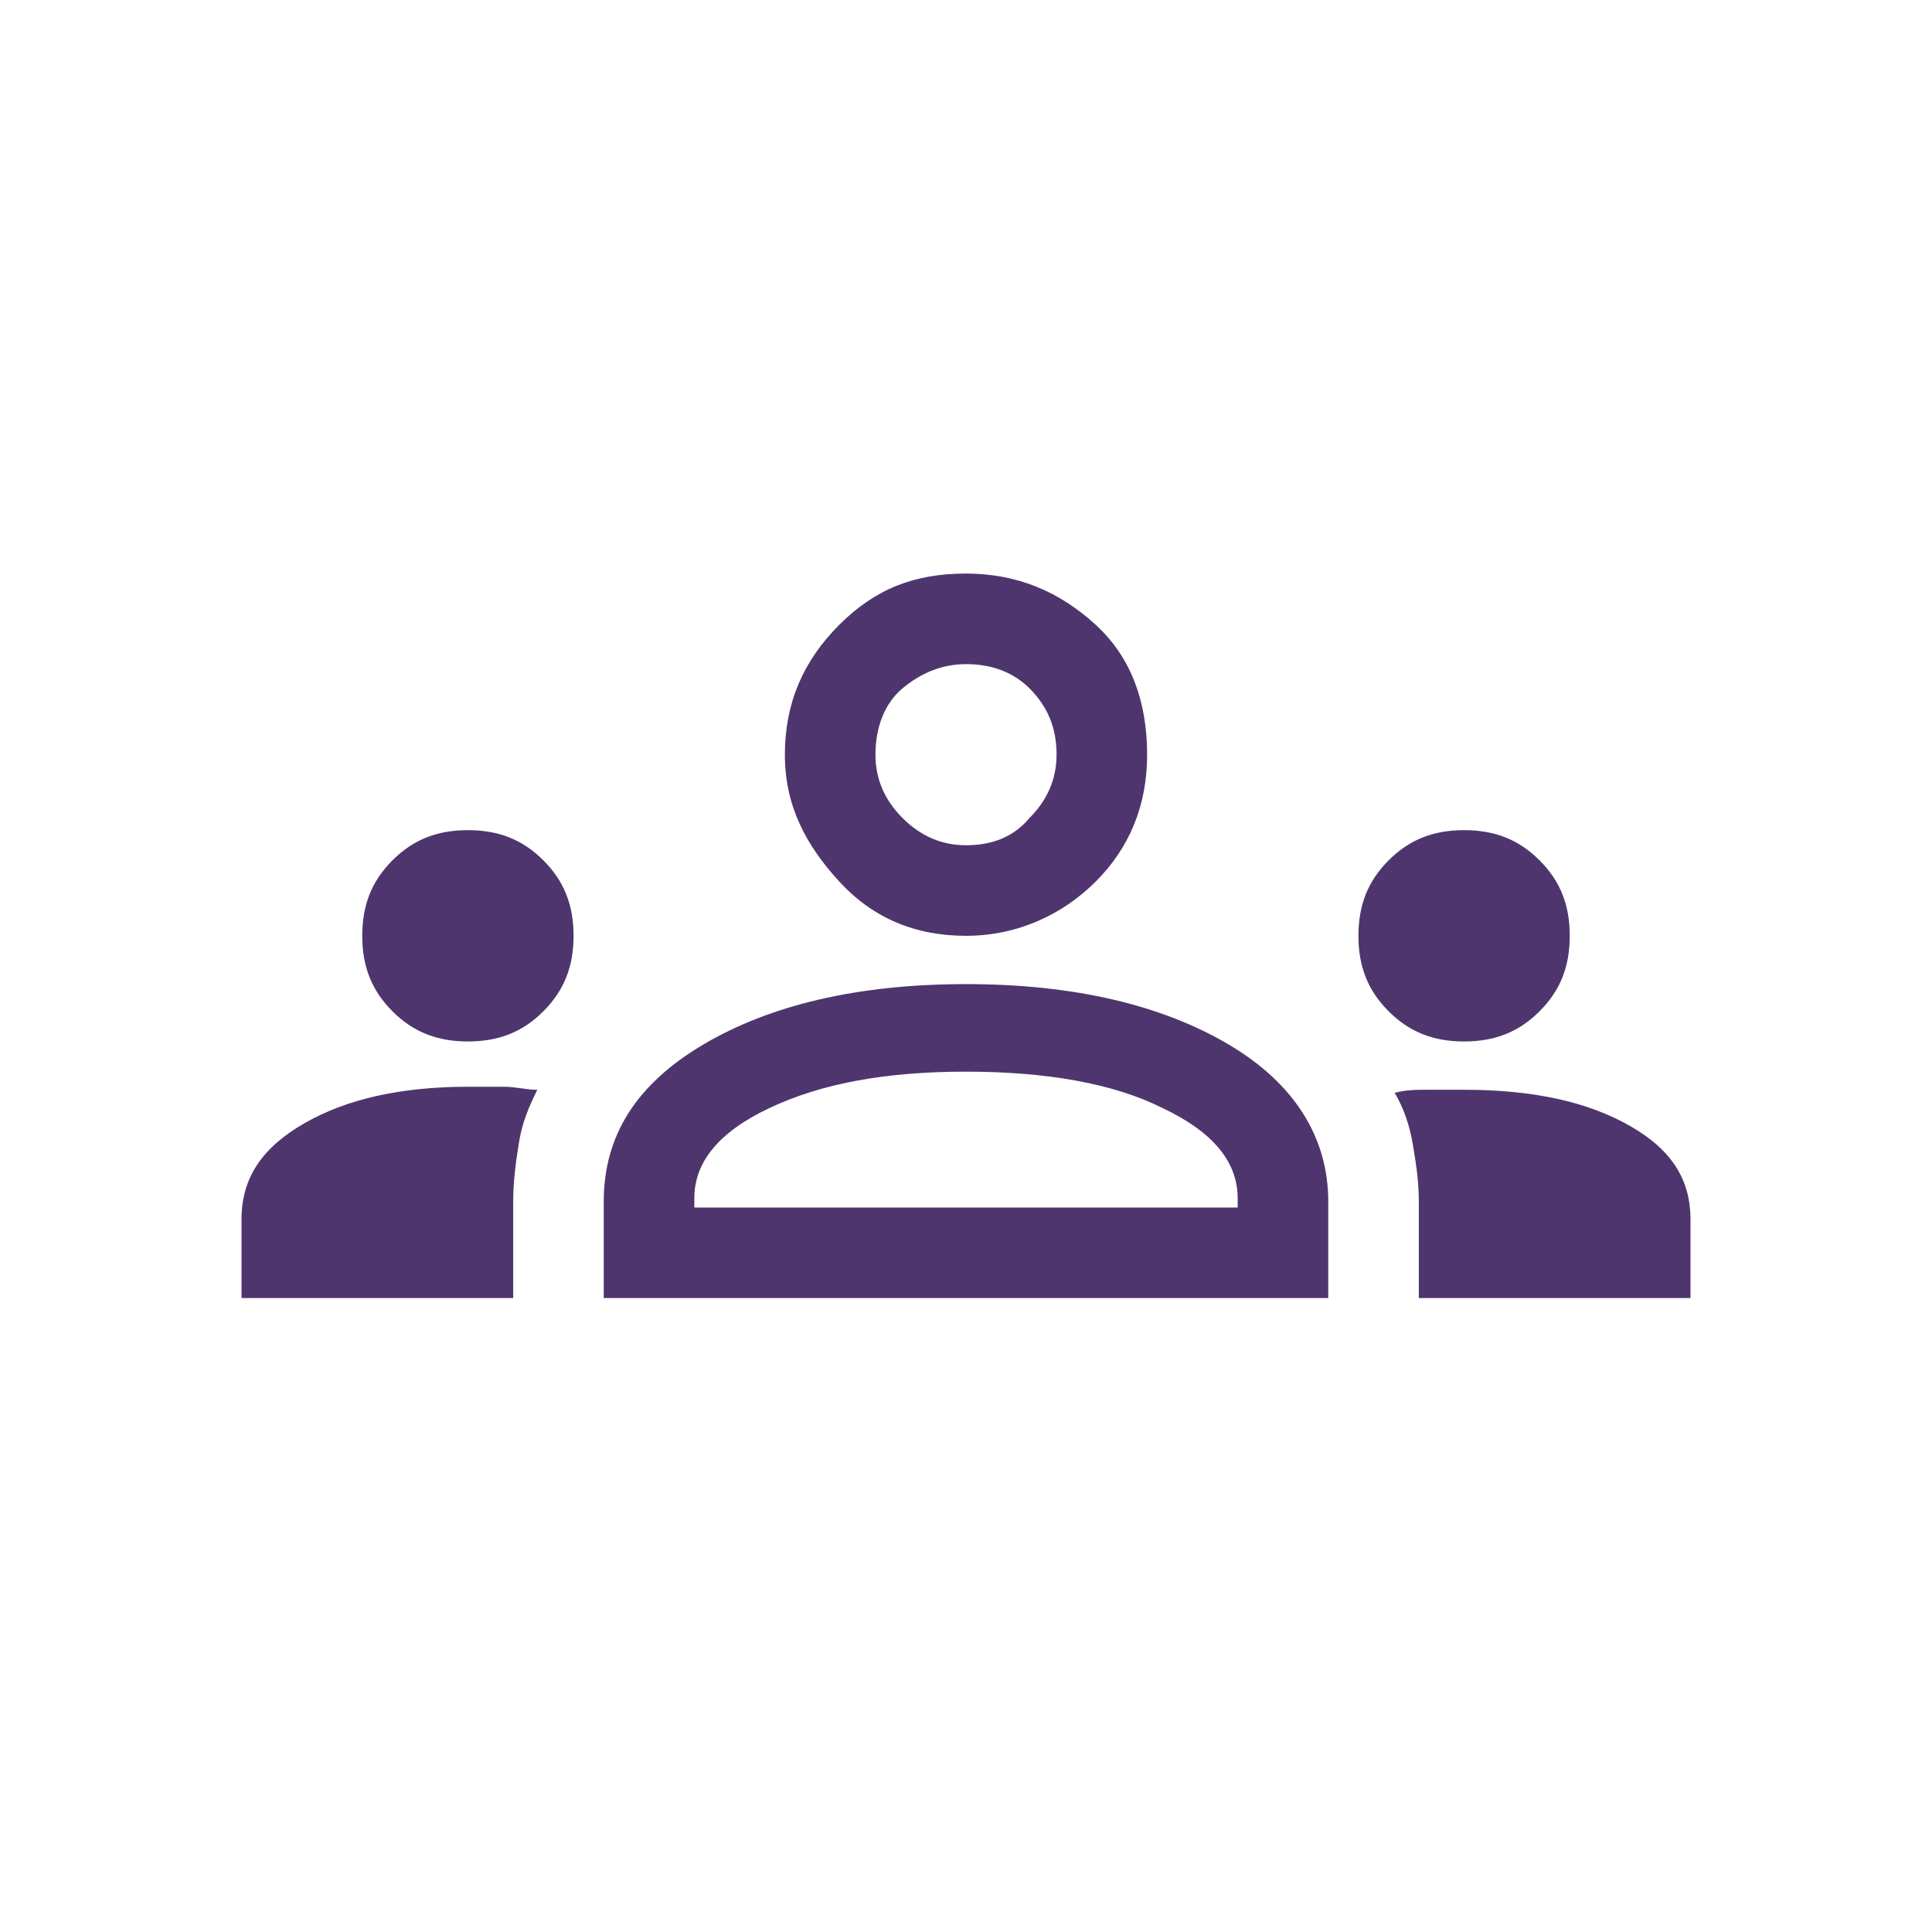 <?xml version="1.0" encoding="utf-8"?>
<!-- Generator: Adobe Illustrator 27.4.0, SVG Export Plug-In . SVG Version: 6.00 Build 0)  -->
<svg version="1.1" id="Layer_1" xmlns="http://www.w3.org/2000/svg" xmlns:xlink="http://www.w3.org/1999/xlink" x="0px" y="0px"
	 viewBox="0 0 64 64" style="enable-background:new 0 0 64 64;" xml:space="preserve">
<style type="text/css">
	.st0{fill:#4F356D;}
</style>
<g id="Design">
	<g id="D_TFI_T25_529-AT-WORK" transform="translate(-920, -1217)">
		<g id="Employers_x2F_Employees" transform="translate(-5, 1032)">
			<g id="Cards" transform="translate(271, 153)">
				<g id="Investment-Options" transform="translate(470, 0)">
					<g id="Employees_icon_yellow" transform="translate(184, 32)">
						<g id="groups_FILL0_wght400_GRAD0_opsz48" transform="translate(8, 19)">
							<path id="Shape" class="st0" d="M0,24v-2.6C0,20,0.7,19,2.1,18.2C3.5,17.4,5.3,17,7.5,17c0.4,0,0.8,0,1.2,0s0.7,0.1,1.1,0.1
								c-0.3,0.6-0.5,1.1-0.6,1.7S9,20.1,9,20.8V24H0z M12,24v-3.2c0-2.2,1.1-3.9,3.3-5.2s5.1-2,8.7-2s6.5,0.7,8.7,2
								s3.3,3.1,3.3,5.2V24H12z M39,24v-3.2c0-0.7-0.1-1.3-0.2-1.9c-0.1-0.6-0.3-1.2-0.6-1.7c0.4-0.1,0.7-0.1,1.1-0.1
								c0.4,0,0.8,0,1.2,0c2.3,0,4.1,0.4,5.5,1.2c1.4,0.8,2,1.8,2,3.1V24H39z M24,16.5c-2.7,0-4.8,0.4-6.5,1.2
								c-1.7,0.8-2.5,1.8-2.5,3V21h18v-0.3c0-1.2-0.8-2.2-2.5-3C28.9,16.9,26.7,16.5,24,16.5z M7.5,15.5c-1,0-1.8-0.3-2.5-1
								S4,13,4,12s0.3-1.8,1-2.5s1.5-1,2.5-1s1.8,0.3,2.5,1s1,1.5,1,2.5s-0.3,1.8-1,2.5S8.5,15.5,7.5,15.5z M40.5,15.5
								c-1,0-1.8-0.3-2.5-1S37,13,37,12s0.3-1.8,1-2.5s1.5-1,2.5-1s1.8,0.3,2.5,1s1,1.5,1,2.5s-0.3,1.8-1,2.5S41.5,15.5,40.5,15.5z
								 M24,12c-1.7,0-3.1-0.6-4.2-1.8S18,7.7,18,6s0.6-3.1,1.8-4.3S22.3,0,24,0s3.1,0.6,4.3,1.7S30,4.3,30,6s-0.6,3.1-1.7,4.2
								S25.7,12,24,12z M24,3c-0.8,0-1.5,0.3-2.1,0.8S21,5.1,21,6c0,0.8,0.3,1.5,0.9,2.1S23.2,9,24,9c0.9,0,1.6-0.3,2.1-0.9
								C26.7,7.5,27,6.8,27,6c0-0.9-0.3-1.6-0.9-2.2C25.6,3.3,24.9,3,24,3z"/>
						</g>
					</g>
				</g>
			</g>
		</g>
	</g>
</g>
</svg>

